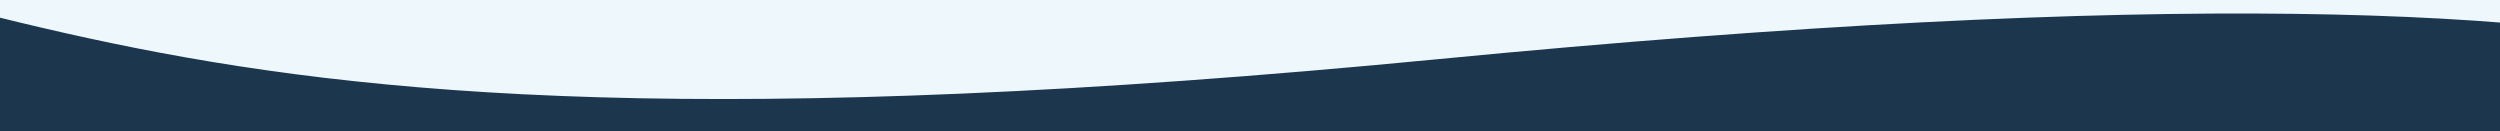 <svg xmlns="http://www.w3.org/2000/svg" fill="none" viewBox="0 0 2000 105" height="105" width="2000">
<rect x="0" y="0" width="2000" height="105" fill="#808080" stroke="none"/>
<g clip-path="url(#clip0_485_196)">
<rect fill="#EEF7FC" transform="matrix(-1 0 0 1 2000 0)" height="105" width="2000"></rect>
<path fill="#1C364E" d="M-217.21 292.518C-423.134 287.314 -629.798 283.575 -836.934 281.287C-1178.28 277.514 -1765.72 256.221 -1740.75 153.968C-1705.64 10.204 -1097.22 -87.929 -528.678 -73.291C39.864 -58.655 -8.716 159.473 1150.9 47.28C2310.51 -64.915 2417.32 106.558 2276.39 226.352C2154.33 330.102 704.924 315.826 -217.21 292.518Z"></path>
</g>
<defs>
<clipPath id="clip0_485_196">
<rect transform="matrix(-1 0 0 1 2000 0)" fill="white" height="105" width="2000"></rect>
</clipPath>
</defs>
</svg>
